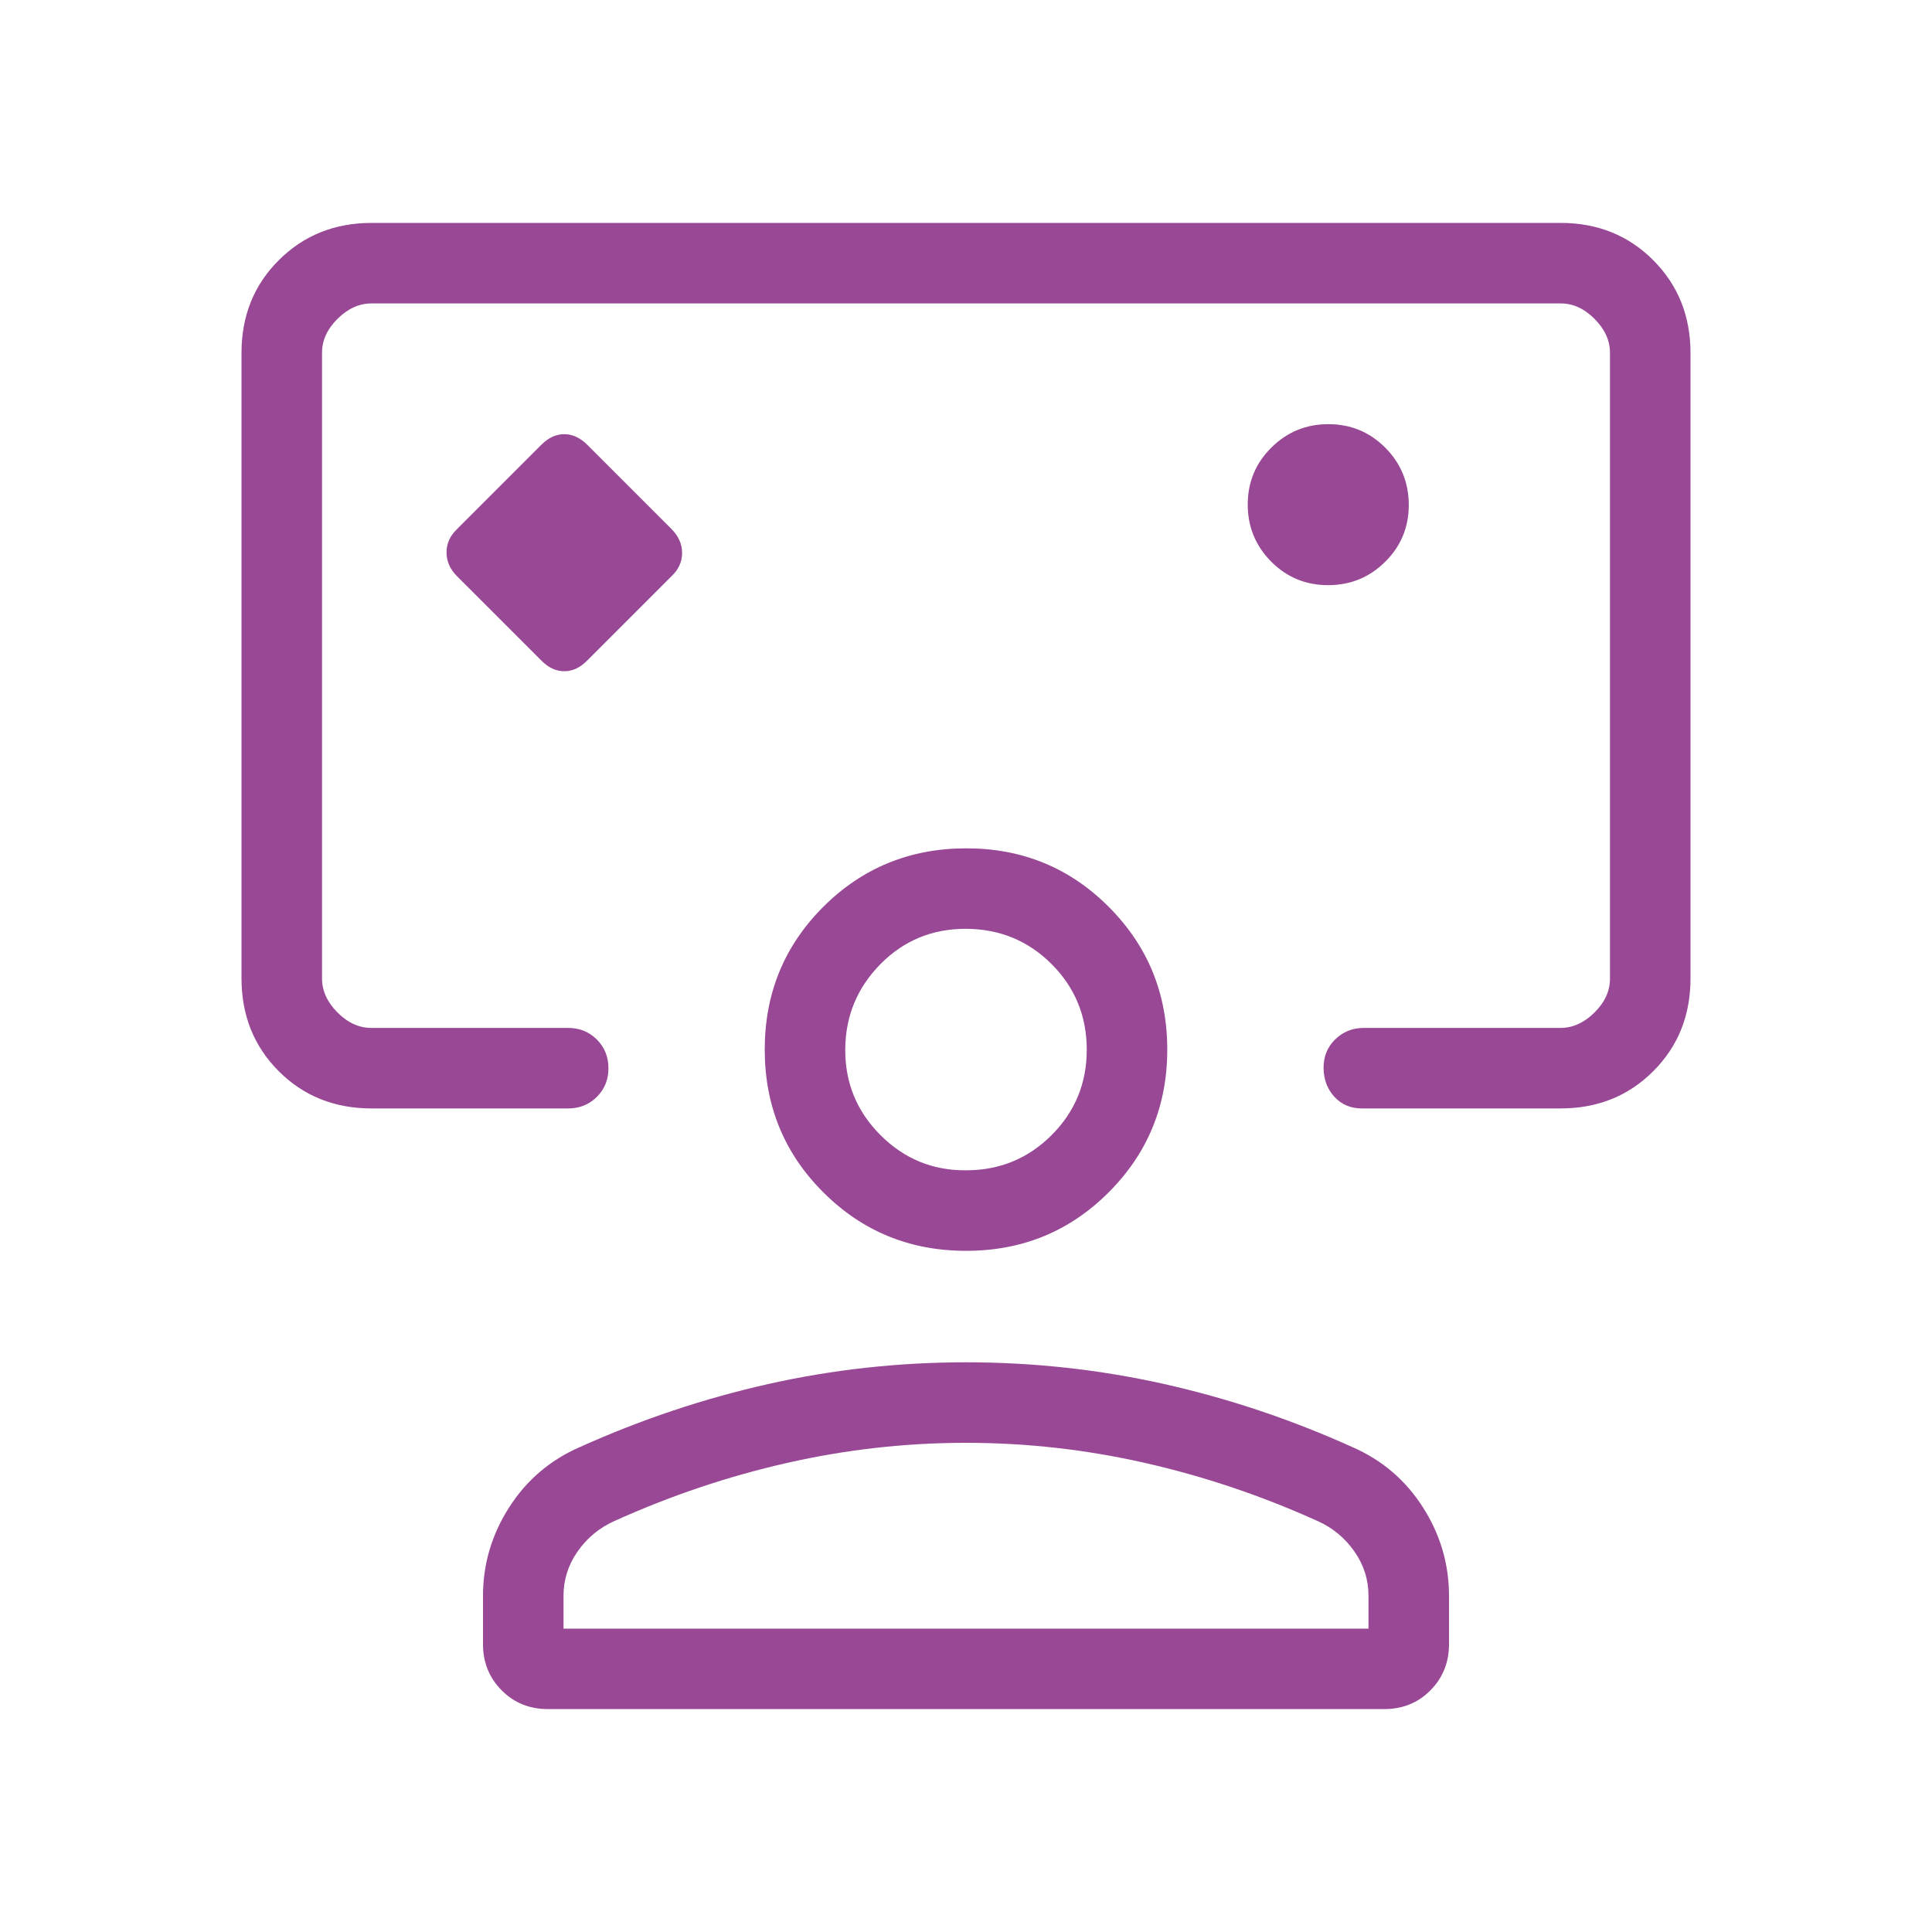 <svg width="40" height="40" viewBox="0 0 40 40" fill="none" xmlns="http://www.w3.org/2000/svg">
<path d="M11.212 13.68C11.356 13.825 11.513 13.897 11.683 13.897C11.853 13.897 12.01 13.825 12.153 13.68L13.903 11.93C14.049 11.793 14.122 11.632 14.122 11.449C14.122 11.265 14.049 11.101 13.905 10.955L12.155 9.205C12.008 9.061 11.851 8.989 11.682 8.989C11.513 8.989 11.356 9.061 11.212 9.205L9.462 10.955C9.317 11.093 9.245 11.254 9.245 11.437C9.245 11.62 9.317 11.785 9.462 11.93L11.212 13.68ZM7.693 22.949C6.926 22.949 6.285 22.692 5.772 22.179C5.258 21.665 5.001 21.025 5 20.257V7.307C5 6.54 5.257 5.9 5.772 5.387C6.286 4.874 6.926 4.616 7.692 4.615H32.308C33.075 4.615 33.715 4.872 34.228 5.387C34.742 5.901 34.999 6.541 35 7.307V20.257C35 21.024 34.743 21.664 34.228 22.179C33.714 22.693 33.073 22.95 32.307 22.949H28.195C27.965 22.949 27.776 22.869 27.628 22.709C27.481 22.549 27.406 22.35 27.403 22.114C27.401 21.877 27.481 21.679 27.643 21.52C27.806 21.361 28.003 21.282 28.237 21.282H32.307C32.563 21.282 32.799 21.175 33.013 20.962C33.228 20.749 33.334 20.514 33.333 20.257V7.307C33.333 7.051 33.227 6.816 33.013 6.602C32.8 6.387 32.565 6.281 32.308 6.282H7.692C7.436 6.282 7.201 6.389 6.987 6.602C6.772 6.815 6.666 7.051 6.667 7.309V20.257C6.667 20.512 6.773 20.747 6.987 20.962C7.2 21.176 7.435 21.283 7.692 21.282H11.763C11.999 21.282 12.197 21.362 12.357 21.522C12.517 21.682 12.597 21.88 12.597 22.117C12.597 22.354 12.517 22.551 12.357 22.71C12.197 22.869 11.999 22.949 11.763 22.949H7.693ZM27.497 12.115C27.959 12.115 28.353 11.954 28.678 11.632C29.004 11.31 29.167 10.917 29.167 10.454C29.167 9.99 29.005 9.596 28.682 9.27C28.358 8.945 27.966 8.782 27.503 8.782C27.041 8.782 26.647 8.944 26.322 9.267C25.996 9.59 25.833 9.983 25.833 10.445C25.833 10.908 25.995 11.301 26.318 11.627C26.642 11.953 27.034 12.115 27.497 12.115ZM11.347 35.385C10.964 35.385 10.644 35.256 10.387 34.997C10.129 34.738 10 34.419 10 34.04V33.04C10 32.384 10.18 31.774 10.54 31.21C10.9 30.647 11.386 30.231 11.997 29.964C13.272 29.389 14.577 28.953 15.91 28.654C17.243 28.355 18.607 28.205 20 28.205C21.393 28.205 22.757 28.354 24.09 28.652C25.423 28.95 26.728 29.386 28.003 29.962C28.614 30.229 29.1 30.644 29.46 31.207C29.82 31.771 30 32.382 30 33.039V34.039C30 34.42 29.871 34.74 29.613 34.999C29.356 35.258 29.036 35.386 28.653 35.385H11.347ZM11.667 33.719H28.333V33.039C28.333 32.705 28.236 32.4 28.042 32.122C27.847 31.844 27.597 31.636 27.292 31.497C26.125 30.969 24.931 30.566 23.708 30.289C22.486 30.011 21.25 29.872 20 29.872C18.75 29.872 17.514 30.011 16.292 30.289C15.069 30.566 13.875 30.969 12.708 31.497C12.403 31.636 12.153 31.844 11.958 32.122C11.764 32.4 11.667 32.705 11.667 33.039V33.719ZM20 25.897C18.838 25.897 17.853 25.493 17.045 24.685C16.237 23.879 15.833 22.894 15.833 21.73C15.833 20.567 16.237 19.582 17.045 18.775C17.853 17.969 18.838 17.565 20 17.564C21.162 17.562 22.147 17.966 22.955 18.775C23.763 19.584 24.167 20.569 24.167 21.73C24.167 22.891 23.763 23.876 22.955 24.685C22.147 25.494 21.162 25.898 20 25.897ZM20 24.23C20.694 24.23 21.285 23.988 21.772 23.502C22.258 23.016 22.501 22.426 22.5 21.73C22.499 21.035 22.256 20.445 21.772 19.96C21.287 19.476 20.697 19.233 20 19.23C19.303 19.228 18.713 19.471 18.23 19.96C17.747 20.449 17.503 21.039 17.5 21.73C17.497 22.421 17.74 23.012 18.23 23.502C18.72 23.992 19.31 24.235 20 24.23Z" fill="#984895"/>
</svg>

